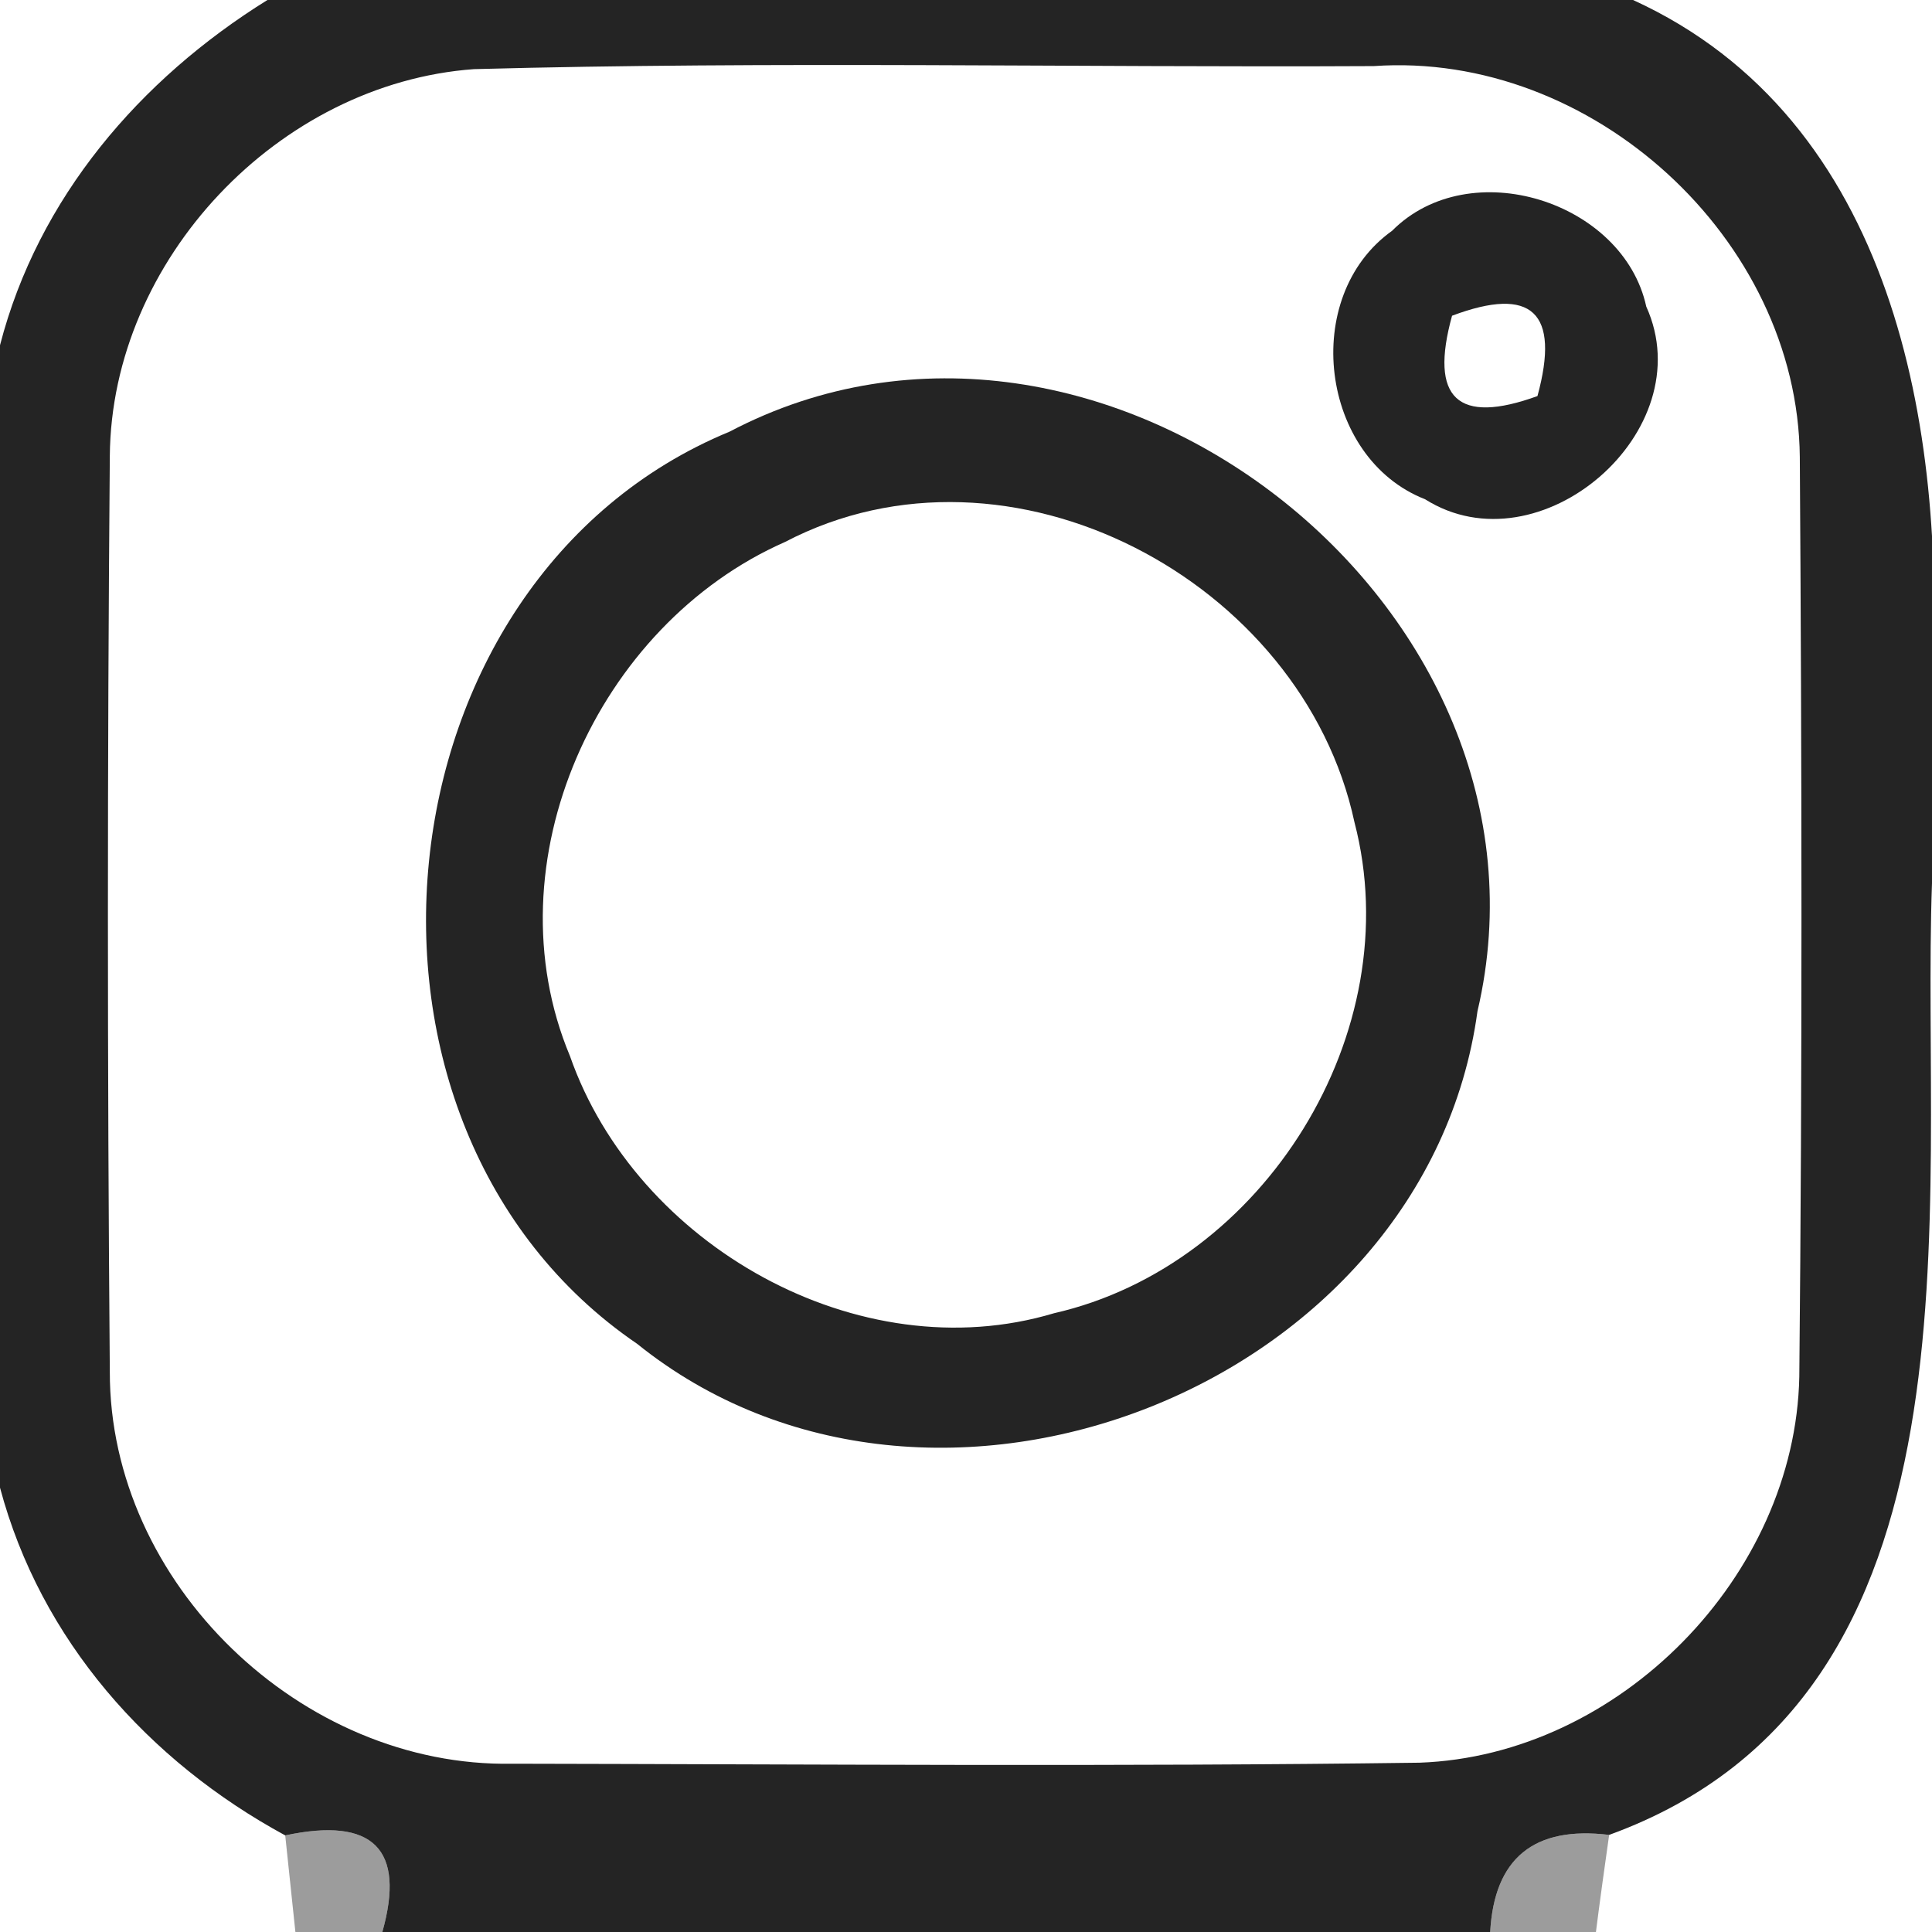 <?xml version="1.0" encoding="UTF-8" ?>
<!DOCTYPE svg PUBLIC "-//W3C//DTD SVG 1.1//EN" "http://www.w3.org/Graphics/SVG/1.1/DTD/svg11.dtd">
<svg width="38pt" height="38pt" viewBox="0 0 38 38" version="1.1" xmlns="http://www.w3.org/2000/svg">
<g id="#1E1E1Ef7">
<path fill="#1E1E1E" opacity="0.97" d=" M 5.26 0.00 L 32.12 0.00 C 37.26 2.35 38.28 8.41 38.00 13.51 L 38.00 17.37 C 37.77 23.77 39.24 33.33 31.65 36.09 C 30.17 35.91 29.39 36.55 29.31 38.00 L 7.52 38.00 C 7.98 36.37 7.34 35.73 5.61 36.10 C 2.92 34.64 0.80 32.26 0.00 29.26 L 0.00 6.79 C 0.75 3.89 2.75 1.56 5.26 0.00 M 9.32 1.36 C 5.48 1.64 2.19 5.11 2.16 8.97 C 2.11 14.97 2.11 20.98 2.16 26.98 C 2.15 31.14 5.93 34.77 10.08 34.69 C 16.02 34.70 21.98 34.75 27.92 34.67 C 31.85 34.53 35.31 31.00 35.39 27.08 C 35.45 21.05 35.44 15.02 35.40 8.99 C 35.36 4.69 31.30 1.00 27.02 1.30 C 21.12 1.33 15.22 1.20 9.32 1.36 Z" />
<path fill="#1E1E1E" opacity="0.97" d=" M 27.38 4.54 C 28.91 3.00 31.93 3.96 32.38 6.03 C 33.49 8.48 30.28 11.24 28.03 9.82 C 25.96 9.01 25.57 5.83 27.38 4.54 M 28.56 6.21 C 28.11 7.84 28.67 8.36 30.24 7.79 C 30.69 6.14 30.13 5.62 28.56 6.21 Z" />
<path fill="#1E1E1E" opacity="0.97" d=" M 14.35 8.49 C 21.62 4.67 30.93 11.93 29.06 19.89 C 28.05 27.29 18.33 31.10 12.53 26.43 C 6.24 22.14 7.30 11.40 14.35 8.49 M 15.44 10.66 C 11.74 12.29 9.62 16.97 11.21 20.77 C 12.51 24.49 16.89 26.98 20.73 25.83 C 24.86 24.89 27.72 20.30 26.64 16.17 C 25.62 11.42 19.86 8.35 15.44 10.66 Z" />
</g>
<g id="#1E1E1E71">
<path fill="#1E1E1E" opacity="0.44" d=" M 5.61 36.10 C 7.34 35.73 7.98 36.37 7.52 38.00 L 5.81 38.00 C 5.76 37.52 5.66 36.57 5.61 36.10 Z" />
<path fill="#1E1E1E" opacity="0.44" d=" M 29.31 38.00 C 29.39 36.55 30.17 35.91 31.65 36.09 C 31.58 36.57 31.45 37.52 31.39 38.00 L 29.31 38.00 Z" />
</g>
</svg>
